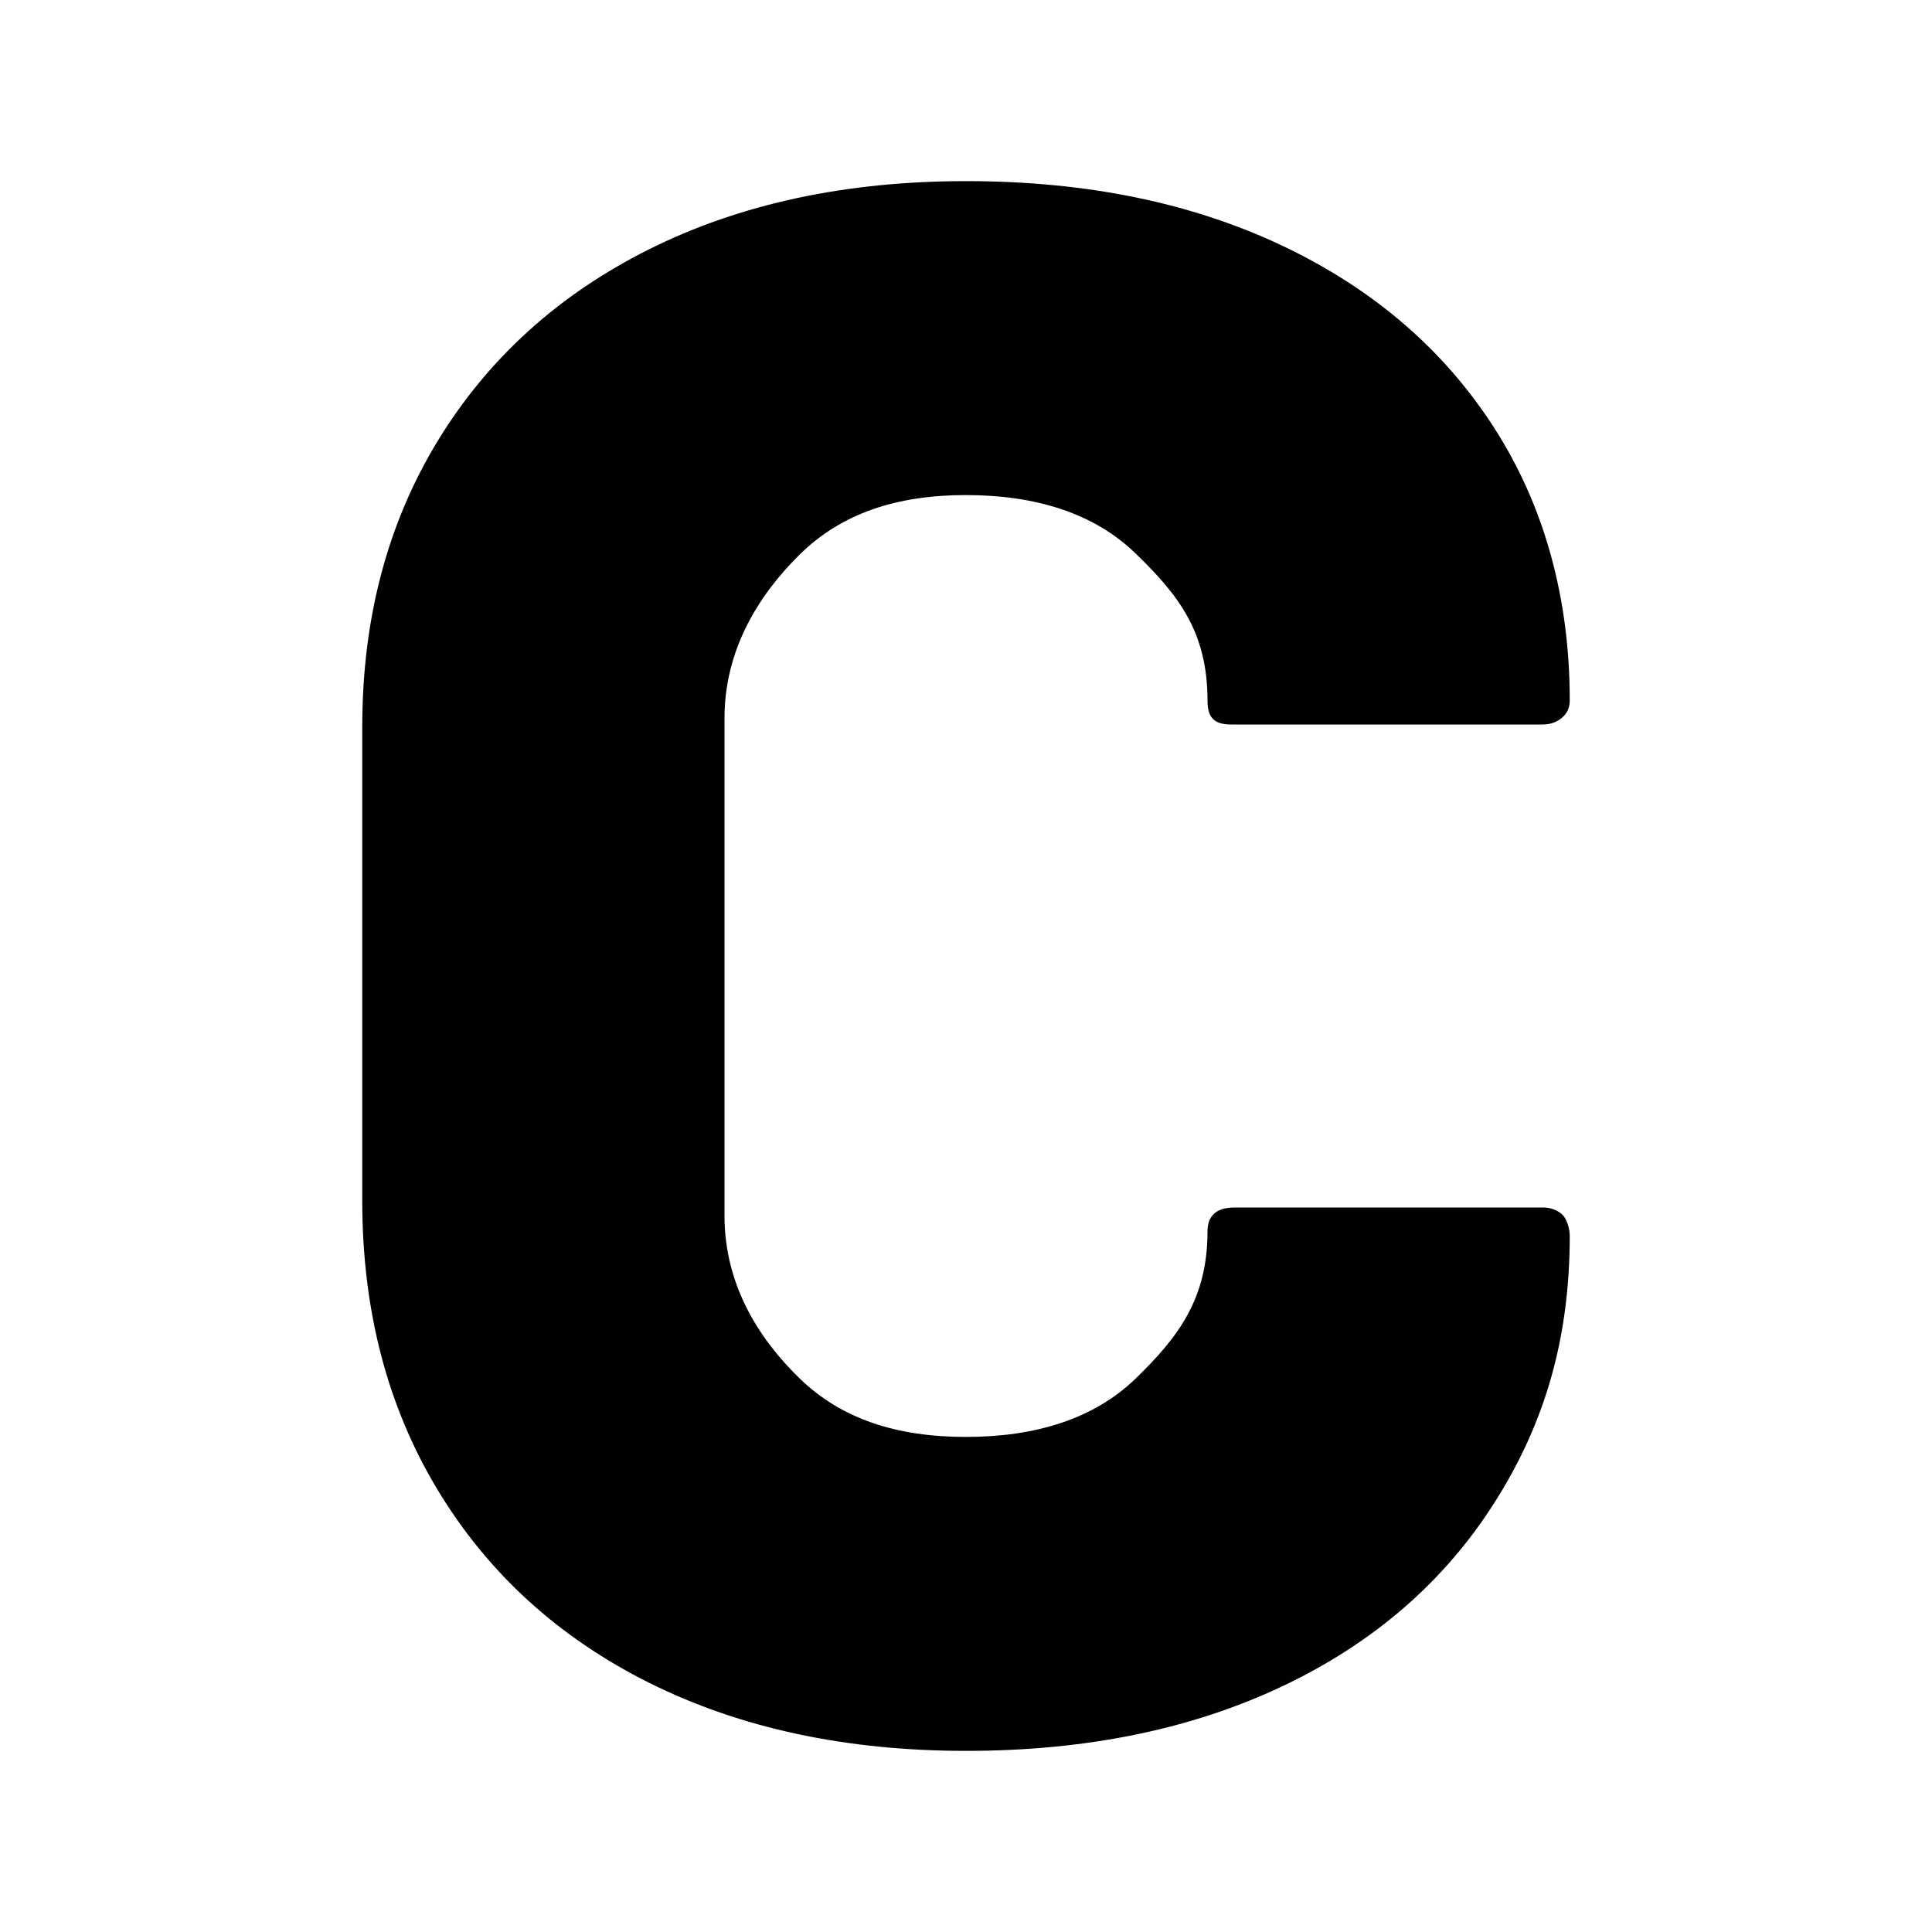 <?xml version="1.0" encoding="utf-8"?>
<!-- Generator: Adobe Illustrator 25.0.0, SVG Export Plug-In . SVG Version: 6.00 Build 0)  -->
<svg version="1.1" id="Layer_1" xmlns="http://www.w3.org/2000/svg" xmlns:xlink="http://www.w3.org/1999/xlink" x="0px" y="0px"
	 width="32px" height="32px" viewBox="0 0 32 32" style="enable-background:new 0 0 32 32;" xml:space="preserve">
<style type="text/css">
	.st0{fill:#010101;}
</style>
<path class="st0" d="M10.757,27.875c-1.505-0.751-2.674-1.816-3.507-3.196C6.416,23.299,6,21.702,6,19.886v-7.844
	c0-1.792,0.416-3.371,1.25-4.739c0.833-1.367,2.002-2.426,3.507-3.177C12.262,3.376,14.01,3,16,3c1.99,0,3.735,0.357,5.242,1.071
	c1.504,0.714,2.673,1.719,3.506,3.015S26,9.906,26,11.601c0,0.122-0.044,0.218-0.133,0.291C25.781,11.963,25.675,12,25.552,12
	h-5.161C20.092,12,20,11.868,20,11.601c0-1.138-0.486-1.75-1.184-2.427C18.121,8.495,17.144,8.2,16,8.2
	c-1.145,0-2.065,0.301-2.761,0.991C12.542,9.881,12,10.783,12,11.896v8.242c0,1.114,0.542,2.01,1.239,2.688
	C13.935,23.505,14.855,23.8,16,23.8c1.144,0,2.121-0.295,2.816-0.973C19.514,22.149,20,21.512,20,20.399
	C20,20.134,20.148,20,20.448,20h5.105c0.122,0,0.229,0.037,0.315,0.109C25.956,20.183,26,20.368,26,20.464
	c0,1.719-0.419,3.126-1.252,4.432c-0.833,1.308-2.001,2.319-3.506,3.033C19.735,28.642,17.99,29,16,29
	C14.01,29,12.262,28.624,10.757,27.875z"/>
</svg>
